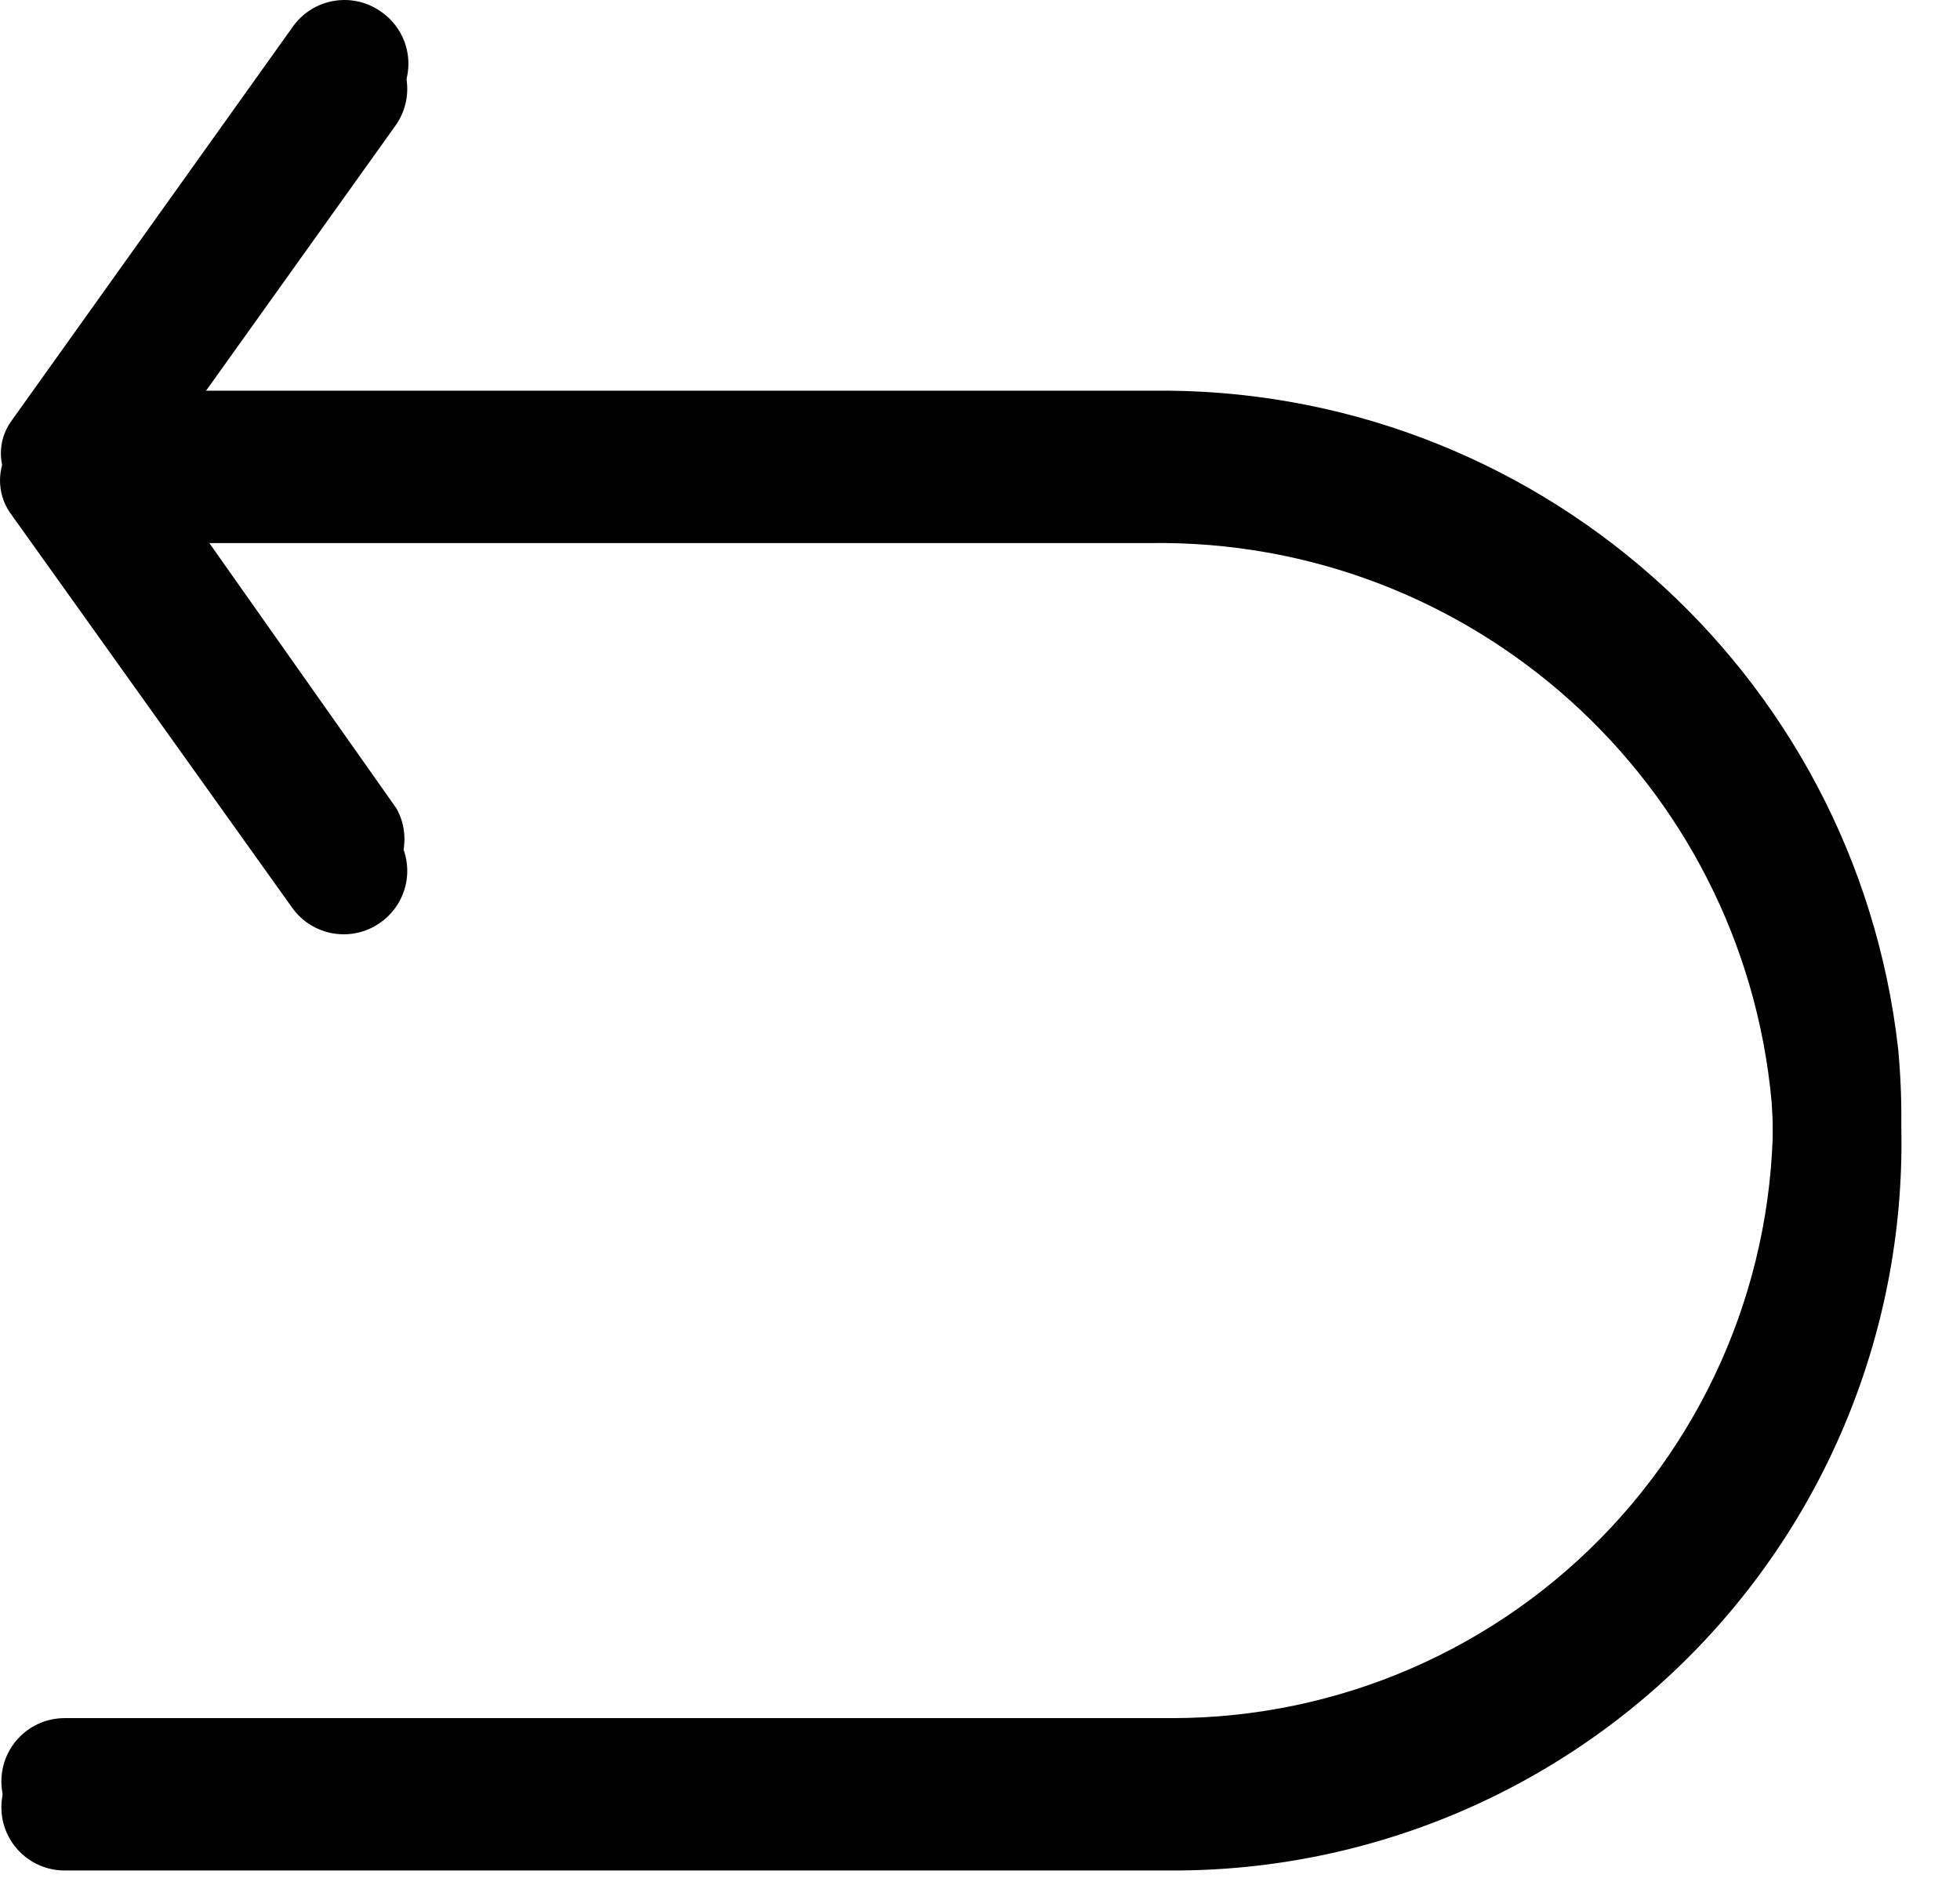 <?xml version="1.0" encoding="UTF-8"?>
<svg width="48px" height="46px" viewBox="0 0 48 46" version="1.1" xmlns="http://www.w3.org/2000/svg" xmlns:xlink="http://www.w3.org/1999/xlink">
    <title>Artboard</title>
    <defs>
        <filter color-interpolation-filters="auto" id="filter-1">
            <feColorMatrix in="SourceGraphic" type="matrix" values="0 0 0 0 0.686 0 0 0 0 0.686 0 0 0 0 0.686 0 0 0 1 0"></feColorMatrix>
        </filter>
    </defs>
    <g id="Artboard" stroke="none" stroke-width="1" fill="none" fill-rule="evenodd">
        <g filter="url(#filter-1)" id="4829864_arrow_back_left_icon">
            <g transform="translate(0, -0)">
                <path d="M46.485,25.69 C45.435,16.411 37.52,9.44 28.183,9.571 L4.679,9.571 L9.711,2.464 C9.954,2.125 10.051,1.702 9.978,1.291 C9.905,0.88 9.669,0.516 9.324,0.281 C8.626,-0.208 7.665,-0.042 7.172,0.653 L0.266,10.33 C-0.06,10.795 -0.06,11.414 0.266,11.878 L7.187,21.571 C7.707,22.17 8.594,22.28 9.244,21.825 C9.893,21.371 10.095,20.5 9.711,19.806 L4.679,12.668 L28.183,12.668 C36.053,12.563 42.677,18.533 43.388,26.371 C43.663,30.437 42.24,34.435 39.458,37.413 C36.676,40.392 32.785,42.084 28.71,42.087 L1.582,42.087 C0.727,42.087 0.034,42.781 0.034,43.636 C0.034,44.491 0.727,45.184 1.582,45.184 L28.679,45.184 C33.707,45.202 38.509,43.095 41.901,39.382 C45.292,35.669 46.957,30.696 46.485,25.69 Z" id="Path" fill="#000000" fill-rule="nonzero"></path>
                <path d="M7.156,22.237 L0.235,12.544 C-0.078,12.076 -0.078,11.464 0.235,10.996 L7.156,1.272 C7.396,0.936 7.759,0.71 8.166,0.643 C8.573,0.576 8.99,0.674 9.324,0.916 L9.324,0.916 C9.66,1.155 9.886,1.519 9.953,1.926 C10.02,2.333 9.922,2.749 9.68,3.084 L3.486,11.755 L9.68,20.426 C9.922,20.76 10.02,21.177 9.953,21.584 C9.886,21.99 9.66,22.354 9.324,22.593 L9.324,22.593 C8.99,22.835 8.573,22.933 8.166,22.866 C7.759,22.799 7.396,22.573 7.156,22.237 Z" id="Path" fill="#000000" fill-rule="nonzero"></path>
                <path d="M28.152,10.206 L1.582,10.206 C0.727,10.206 0.034,10.899 0.034,11.755 L0.034,11.755 C0.034,12.61 0.727,13.303 1.582,13.303 L28.152,13.303 C36.034,13.182 42.676,19.156 43.388,27.006 C43.663,31.078 42.236,35.08 39.447,38.059 C36.659,41.039 32.759,42.727 28.679,42.722 L1.582,42.722 C0.727,42.722 0.034,43.416 0.034,44.271 L0.034,44.271 C0.034,45.126 0.727,45.819 1.582,45.819 L28.679,45.819 C33.713,45.838 38.521,43.726 41.913,40.006 C45.305,36.287 46.966,31.305 46.485,26.294 C45.426,17.012 37.493,10.05 28.152,10.206 Z" id="Path" fill="#000000" fill-rule="nonzero"></path>
            </g>
        </g>
    </g>
</svg>